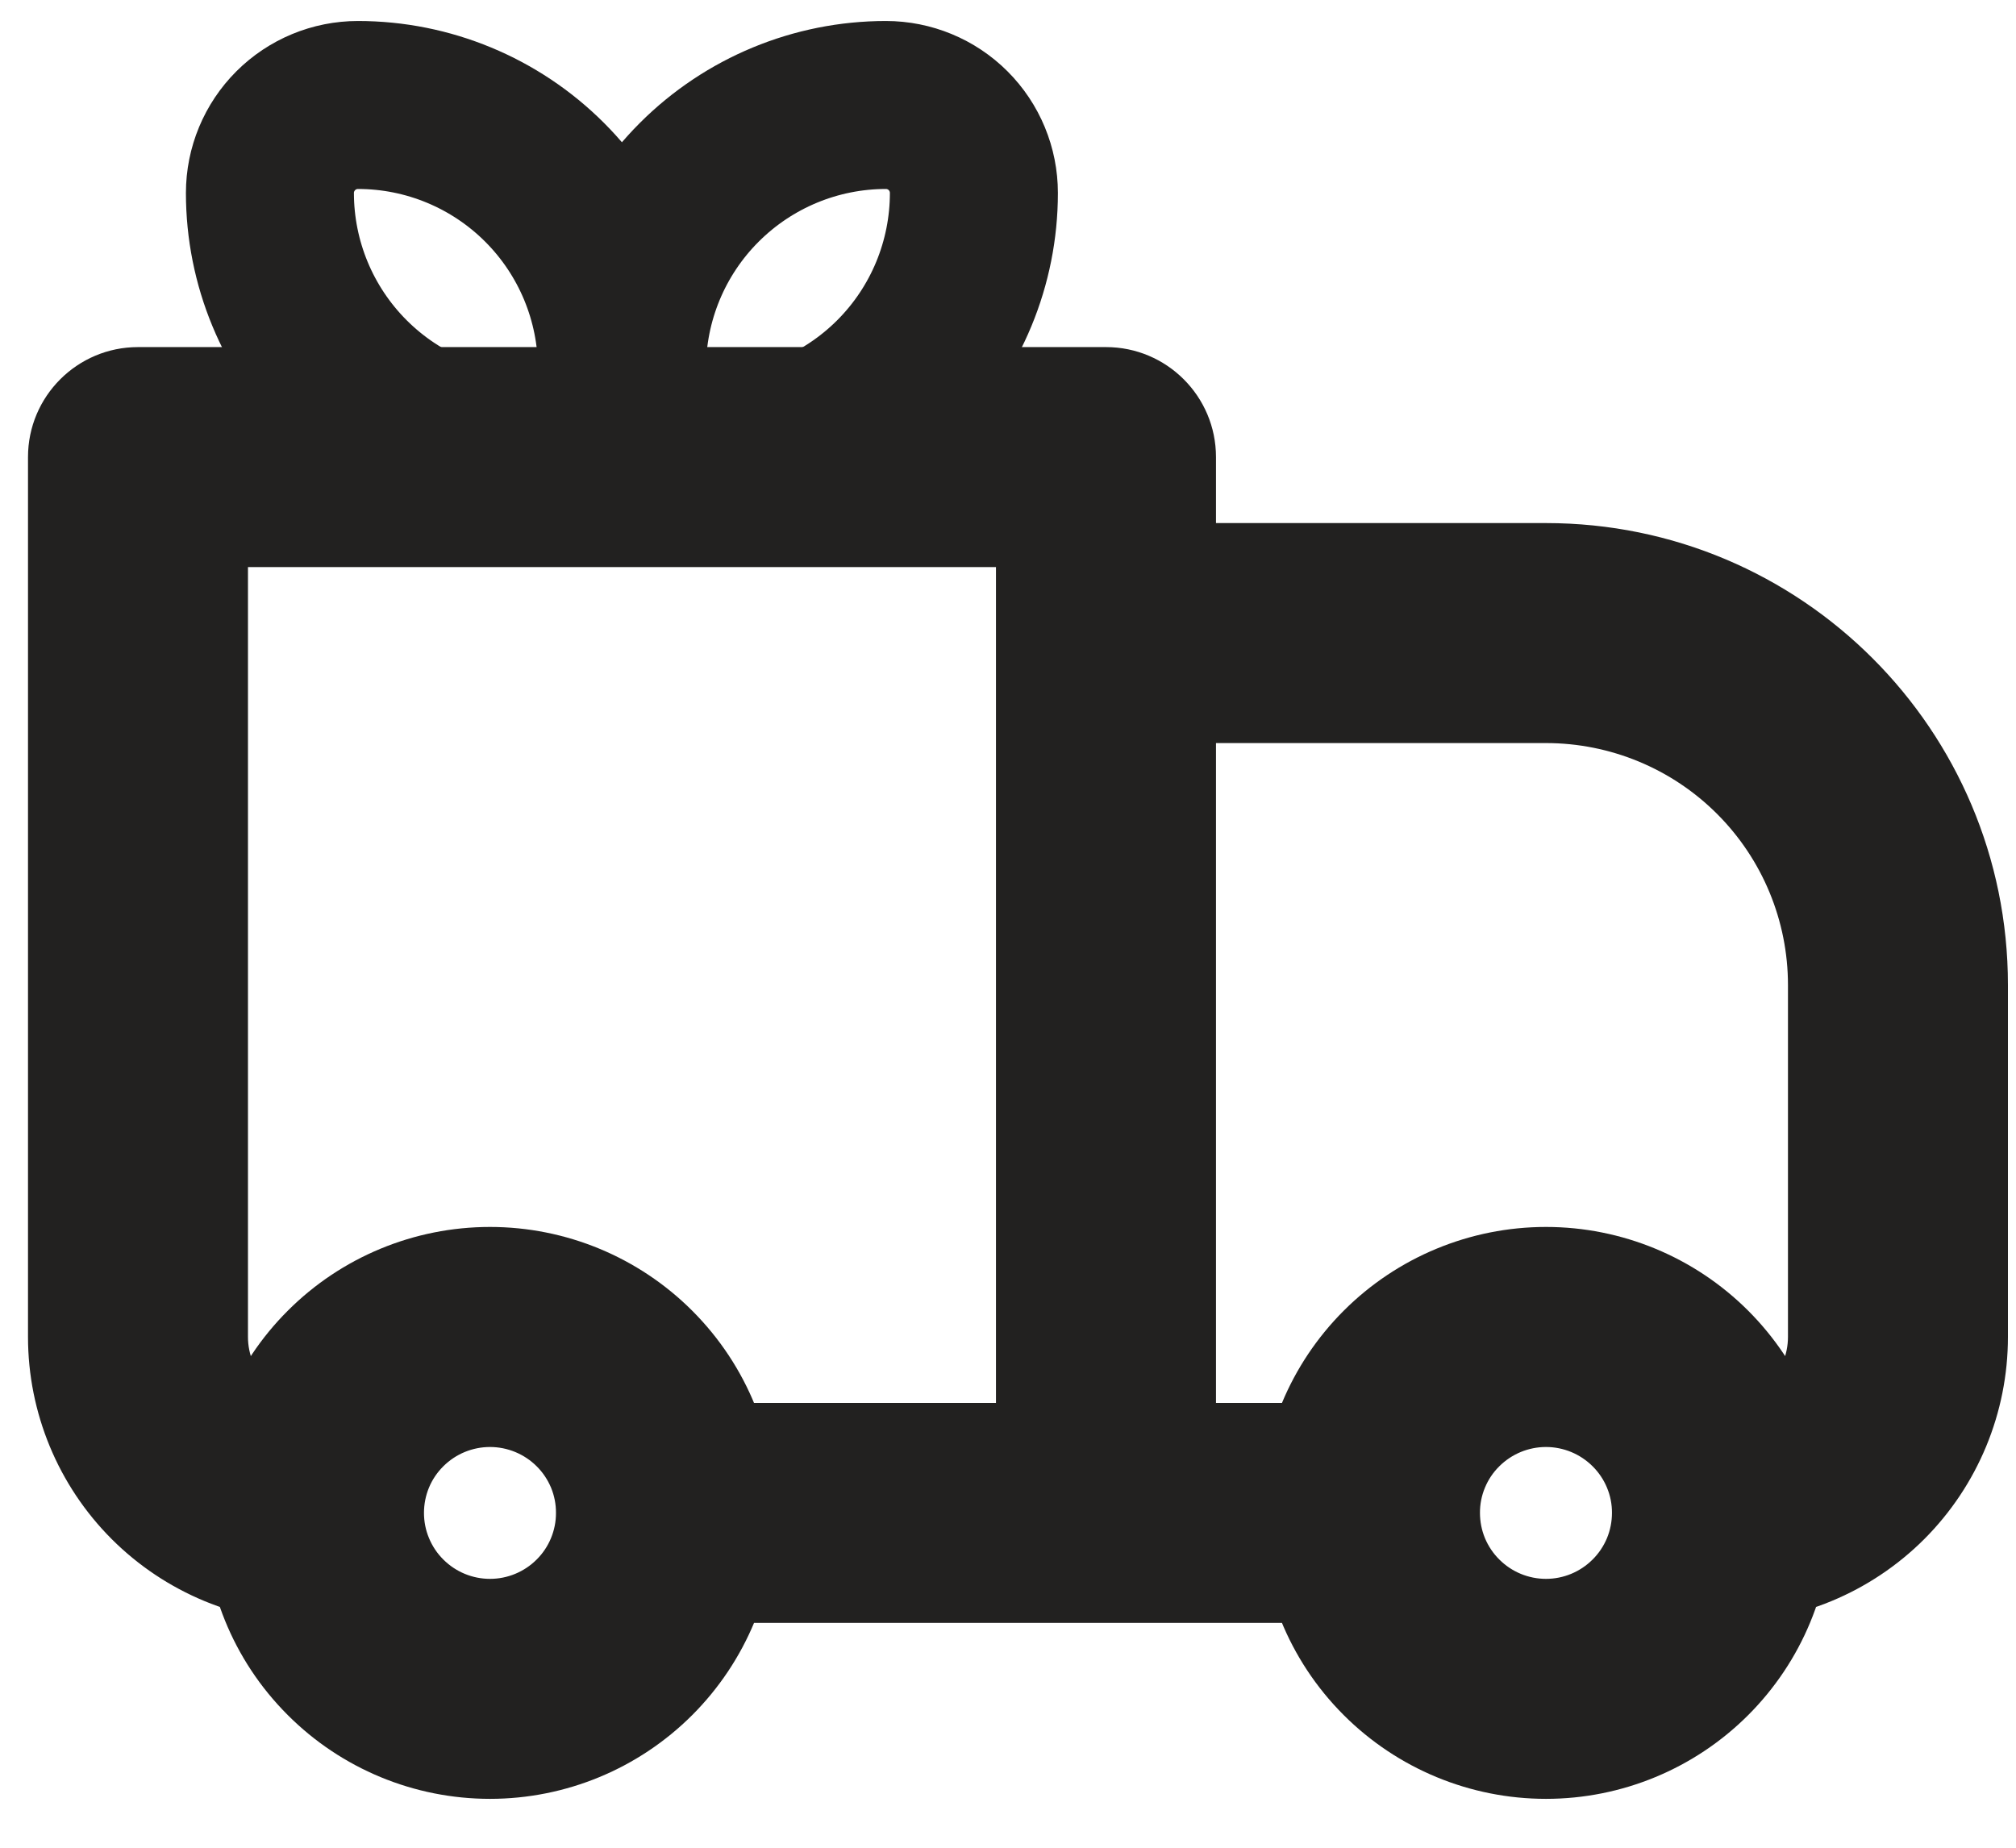 <svg width="36" height="33" viewBox="0 0 36 33" fill="none" xmlns="http://www.w3.org/2000/svg">
<path d="M2.464 8.163V6.199C1.38 6.199 0.5 7.079 0.5 8.163H2.464ZM19.75 8.163H21.714C21.714 7.079 20.834 6.199 19.75 6.199V8.163ZM19.75 11.306V9.342C19.229 9.342 18.729 9.549 18.361 9.917C17.992 10.286 17.785 10.785 17.785 11.306H19.75ZM2.464 10.128H19.75V6.199H2.464V10.128ZM17.785 8.163V27.02H21.714V8.163H17.785ZM4.428 23.877V8.163H0.5V23.877H4.428ZM19.75 13.271H27.607V9.342H19.75V13.271ZM31.928 17.592V23.877H35.856V17.592H31.928ZM21.714 27.02V11.306H17.785V27.02H21.714ZM28.439 27.853C28.218 28.074 27.919 28.198 27.607 28.198C27.294 28.198 26.995 28.074 26.774 27.853L23.995 30.631C24.953 31.589 26.252 32.127 27.607 32.127C28.961 32.127 30.26 31.589 31.218 30.631L28.439 27.853ZM26.774 26.187C26.995 25.967 27.294 25.843 27.607 25.843C27.919 25.843 28.218 25.967 28.439 26.187L31.218 23.409C30.26 22.451 28.961 21.913 27.607 21.913C26.252 21.913 24.953 22.451 23.995 23.409L26.774 26.187ZM9.583 27.853C9.362 28.074 9.062 28.198 8.75 28.198C8.437 28.198 8.138 28.074 7.917 27.853L5.139 30.631C6.096 31.589 7.395 32.127 8.75 32.127C10.104 32.127 11.403 31.589 12.361 30.631L9.583 27.853ZM7.917 26.187C8.138 25.967 8.437 25.843 8.75 25.843C9.062 25.843 9.362 25.967 9.583 26.187L12.361 23.409C11.403 22.451 10.104 21.913 8.75 21.913C7.395 21.913 6.096 22.451 5.139 23.409L7.917 26.187ZM28.439 26.187C28.549 26.296 28.637 26.426 28.696 26.569C28.756 26.712 28.786 26.865 28.785 27.02H32.714C32.714 26.349 32.583 25.685 32.326 25.065C32.069 24.446 31.692 23.883 31.218 23.409L28.439 26.187ZM28.785 27.02C28.785 27.175 28.755 27.328 28.696 27.471C28.636 27.614 28.549 27.744 28.439 27.853L31.218 30.631C31.692 30.157 32.069 29.594 32.325 28.975C32.582 28.355 32.714 27.691 32.714 27.02H28.785ZM24.464 25.056H19.75V28.984H24.464V25.056ZM26.774 27.853C26.664 27.744 26.577 27.614 26.517 27.471C26.458 27.328 26.428 27.175 26.428 27.02H22.5C22.5 28.324 22.999 29.635 23.995 30.631L26.774 27.853ZM26.428 27.02C26.427 26.865 26.457 26.712 26.517 26.569C26.576 26.426 26.663 26.296 26.774 26.187L23.995 23.409C23.521 23.883 23.144 24.446 22.888 25.066C22.631 25.685 22.499 26.349 22.5 27.02H26.428ZM7.917 27.853C7.807 27.744 7.72 27.614 7.661 27.471C7.601 27.328 7.571 27.175 7.571 27.02H3.643C3.643 28.324 4.142 29.635 5.139 30.631L7.917 27.853ZM7.571 27.02C7.571 26.865 7.601 26.712 7.66 26.569C7.719 26.426 7.807 26.296 7.917 26.187L5.139 23.409C4.664 23.883 4.288 24.446 4.031 25.066C3.774 25.685 3.642 26.349 3.643 27.02H7.571ZM19.75 25.056H11.893V28.984H19.75V25.056ZM9.583 26.187C9.693 26.296 9.78 26.426 9.84 26.569C9.899 26.712 9.929 26.865 9.928 27.02H13.857C13.857 25.716 13.357 24.405 12.361 23.409L9.583 26.187ZM9.928 27.02C9.929 27.175 9.898 27.328 9.839 27.471C9.78 27.614 9.693 27.744 9.583 27.853L12.361 30.631C12.835 30.157 13.212 29.594 13.469 28.975C13.725 28.355 13.857 27.691 13.857 27.02H9.928ZM31.928 23.877C31.928 24.19 31.804 24.49 31.583 24.711C31.362 24.932 31.062 25.056 30.749 25.056V28.984C32.104 28.984 33.403 28.446 34.361 27.489C35.318 26.531 35.856 25.232 35.856 23.877H31.928ZM27.607 13.271C28.753 13.271 29.852 13.726 30.662 14.536C31.473 15.347 31.928 16.446 31.928 17.592H35.856C35.856 13.035 32.163 9.342 27.607 9.342V13.271ZM0.5 23.877C0.5 25.232 1.038 26.531 1.996 27.489C2.954 28.446 4.253 28.984 5.607 28.984V25.056C5.294 25.056 4.995 24.932 4.774 24.711C4.553 24.49 4.428 24.19 4.428 23.877H0.5Z" fill="#222120"/>
<path d="M11.106 6.589C11.106 5.339 10.609 4.14 9.725 3.256C8.841 2.372 7.642 1.875 6.392 1.875C5.975 1.875 5.575 2.041 5.281 2.335C4.986 2.63 4.82 3.03 4.82 3.446C4.82 4.697 5.317 5.896 6.201 6.78C7.085 7.664 8.284 8.161 9.534 8.161H11.106M11.106 6.589V8.161M11.106 6.589C11.106 5.339 11.602 4.14 12.487 3.256C13.371 2.372 14.57 1.875 15.82 1.875C16.237 1.875 16.637 2.041 16.931 2.335C17.226 2.63 17.391 3.03 17.391 3.446C17.391 4.697 16.895 5.896 16.011 6.78C15.127 7.664 13.928 8.161 12.677 8.161H11.106" stroke="#222120" stroke-width="3" stroke-linejoin="round"/>
</svg>

